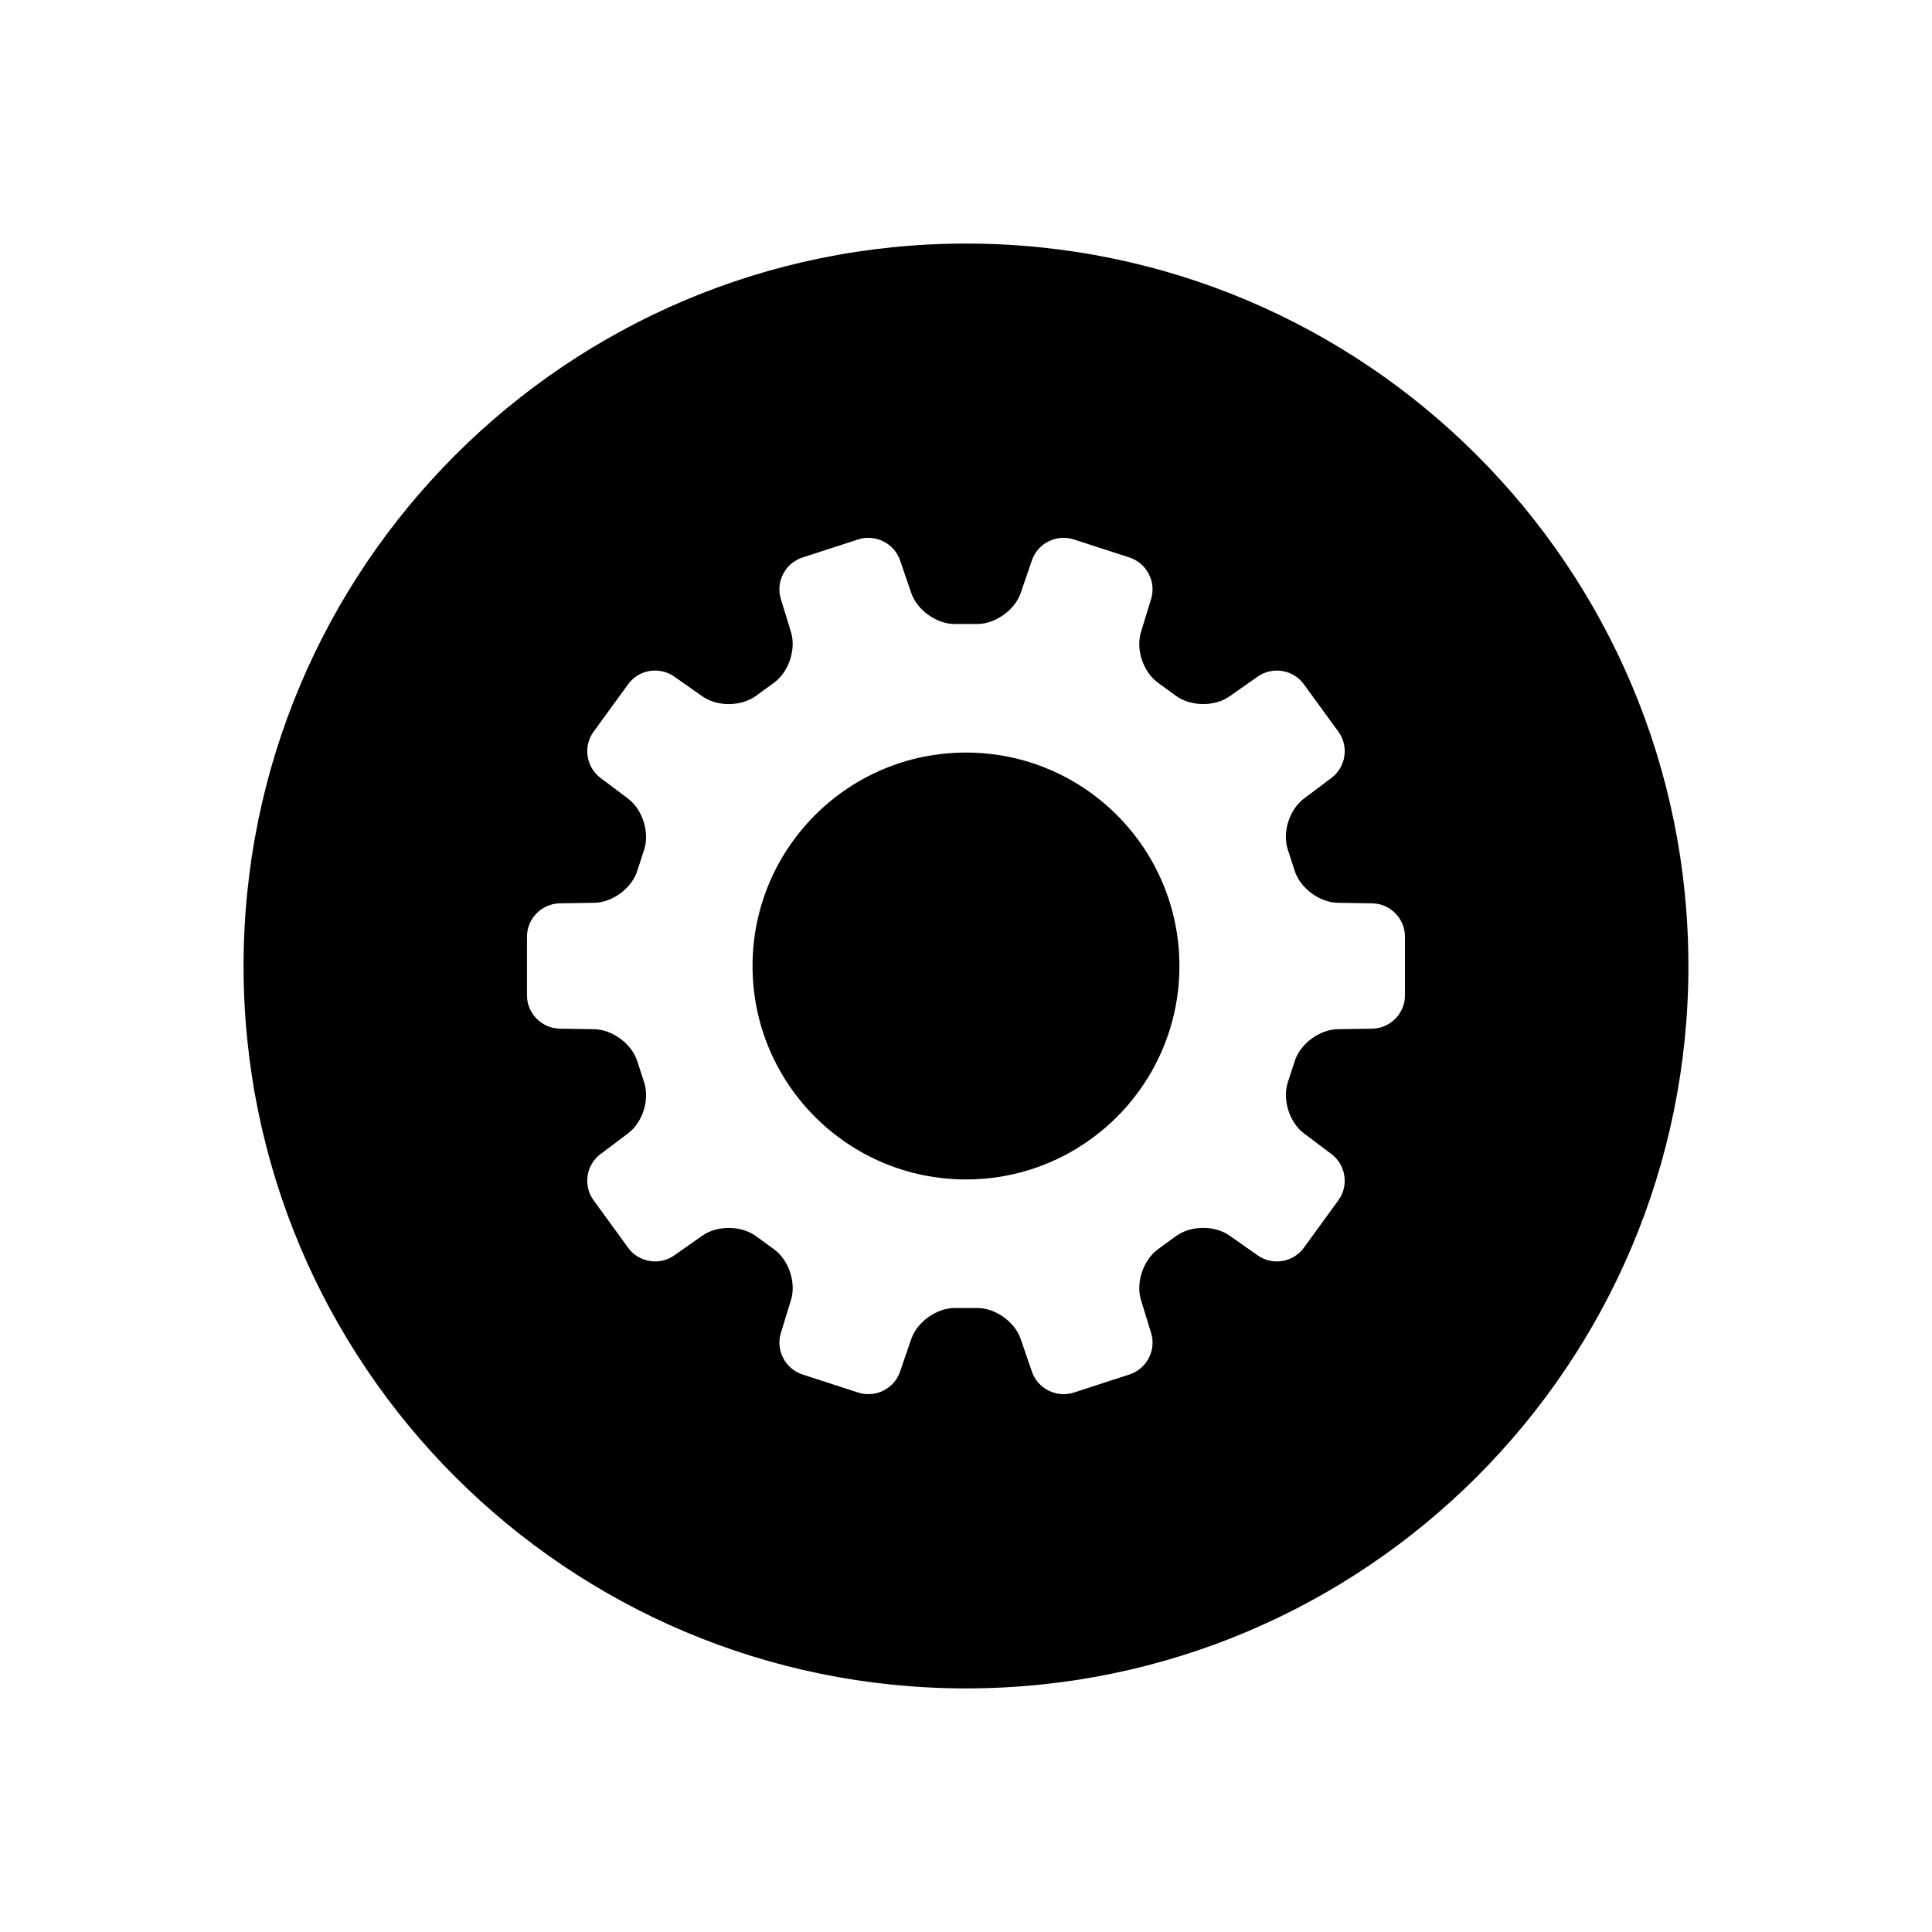 <?xml version="1.0" encoding="UTF-8"?>
<!-- Uploaded to: ICON Repo, www.iconrepo.com, Generator: ICON Repo Mixer Tools -->
<svg fill="#000000" width="800px" height="800px" version="1.1" viewBox="144 144 512 512" xmlns="http://www.w3.org/2000/svg">
 <path d="m382.52 507.51c-1.555 4.539-6.531 7.012-11.129 5.523l-14.695-4.773c-4.59-1.492-7.164-6.441-5.762-11.004l2.688-8.754c1.41-4.59-0.57-10.578-4.484-13.426l-4.824-3.512c-3.887-2.824-10.238-2.867-14.145-0.129l-7.492 5.262c-3.926 2.758-9.406 1.832-12.199-2.004l-9.191-12.637c-2.812-3.863-1.965-9.348 1.852-12.215l7.32-5.5c3.832-2.883 5.75-8.891 4.254-13.496l-1.844-5.676c-1.484-4.57-6.602-8.344-11.371-8.418l-9.152-0.148c-4.797-0.078-8.684-4.051-8.684-8.793v-15.625c0-4.781 3.914-8.719 8.684-8.793l9.152-0.148c4.797-0.078 9.875-3.812 11.371-8.422l1.844-5.672c1.484-4.574-0.441-10.633-4.254-13.5l-7.32-5.5c-3.836-2.883-4.644-8.379-1.852-12.215l9.191-12.633c2.812-3.867 8.293-4.75 12.199-2.008l7.492 5.262c3.926 2.754 10.23 2.719 14.145-0.129l4.824-3.512c3.887-2.824 5.887-8.859 4.484-13.422l-2.688-8.758c-1.41-4.586 1.164-9.512 5.762-11.004l14.695-4.769c4.59-1.492 9.582 1.004 11.129 5.519l2.973 8.664c1.555 4.539 6.676 8.219 11.52 8.219h5.965c4.805 0 9.973-3.703 11.52-8.219l2.973-8.664c1.555-4.539 6.535-7.012 11.129-5.519l14.699 4.769c4.59 1.492 7.16 6.441 5.758 11.004l-2.688 8.758c-1.41 4.586 0.57 10.574 4.484 13.422l4.824 3.512c3.887 2.828 10.238 2.871 14.145 0.129l7.492-5.262c3.926-2.754 9.406-1.832 12.199 2.008l9.195 12.633c2.809 3.863 1.961 9.348-1.855 12.215l-7.316 5.5c-3.836 2.883-5.754 8.891-4.258 13.5l1.844 5.672c1.484 4.574 6.602 8.344 11.371 8.422l9.152 0.148c4.797 0.078 8.684 4.047 8.684 8.793v15.625c0 4.777-3.914 8.715-8.684 8.793l-9.152 0.148c-4.797 0.078-9.875 3.812-11.371 8.418l-1.844 5.676c-1.484 4.57 0.441 10.629 4.258 13.496l7.316 5.5c3.836 2.883 4.644 8.379 1.855 12.215l-9.195 12.637c-2.812 3.863-8.293 4.746-12.199 2.004l-7.492-5.262c-3.926-2.754-10.23-2.719-14.145 0.129l-4.824 3.512c-3.883 2.828-5.887 8.859-4.484 13.426l2.688 8.754c1.41 4.586-1.164 9.512-5.758 11.004l-14.699 4.773c-4.59 1.488-9.582-1.008-11.129-5.523l-2.973-8.66c-1.555-4.539-6.676-8.219-11.52-8.219h-5.965c-4.805 0-9.973 3.703-11.52 8.219zm17.477 83.934c-105.73 0-191.45-85.715-191.45-191.45 0-105.73 85.715-191.45 191.45-191.45 105.73 0 191.45 85.715 191.45 191.45 0 105.73-85.715 191.45-191.45 191.45zm0-134.88c31.238 0 56.562-25.324 56.562-56.562 0-31.242-25.324-56.566-56.562-56.566-31.242 0-56.566 25.324-56.566 56.566 0 31.238 25.324 56.562 56.566 56.562z" fill-rule="evenodd"/>
</svg>